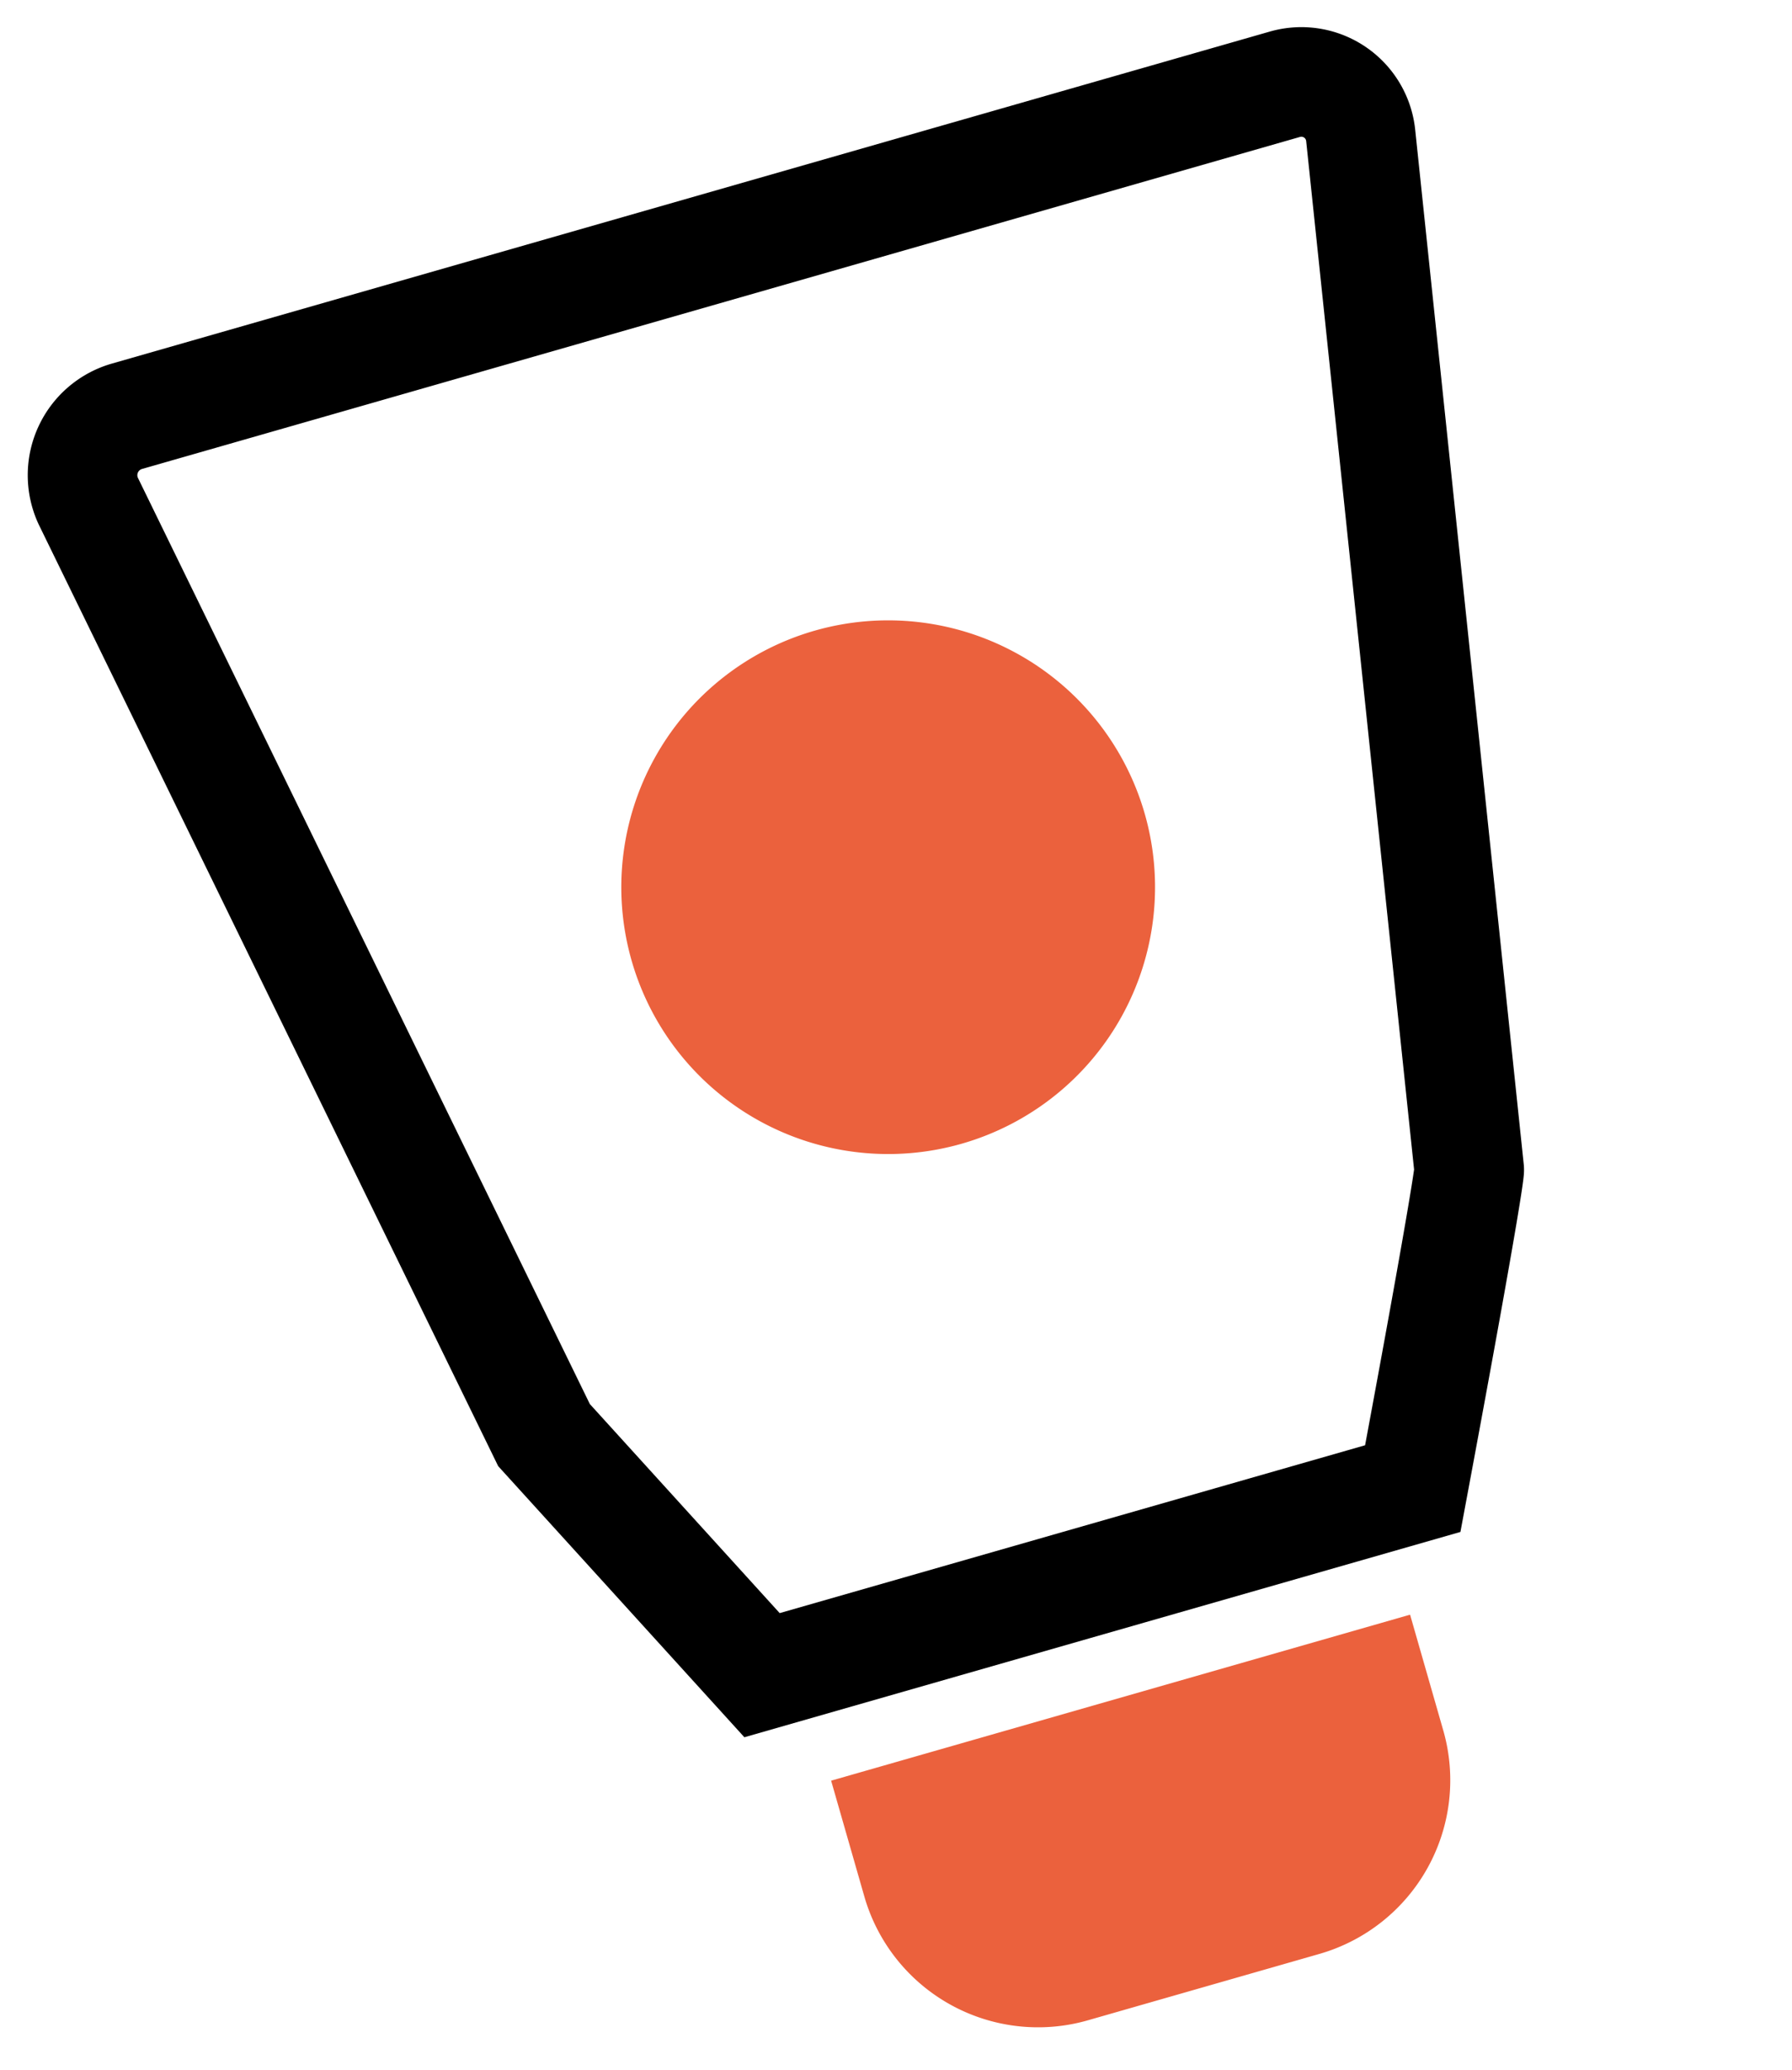 <svg xmlns="http://www.w3.org/2000/svg" width="98.1" height="113.333" viewBox="0 0 98.1 113.333">
  <g id="np_cream_4523126_000000" transform="translate(-12.121 25.008) rotate(-16)">
    <path id="Path_319" data-name="Path 319" d="M69.843,42.734A14.609,14.609,0,1,1,55.234,28.125,14.613,14.613,0,0,1,69.843,42.734" transform="translate(-3.339 -3.341)" fill="#eb613d"/>
    <path id="Path_320" data-name="Path 320" d="M33.366,78.958H70.425c7.645-15.286,7.781-15.925,7.781-15.925L88.1,6.982a3.265,3.265,0,0,0-3.231-3.858H18.925a3.357,3.357,0,0,0-3.3,3.858l9.891,56.051Z" transform="translate(0)" fill="none" stroke="#000" stroke-linecap="round" stroke-width="6"/>
    <path id="Path_321" data-name="Path 321" d="M34.375,81.25v6.594a9.894,9.894,0,0,0,9.891,9.891H57.455a9.894,9.894,0,0,0,9.891-9.891V81.25Z" transform="translate(1.035 4.302)" fill="#eb613d"/>
  </g>
</svg>
